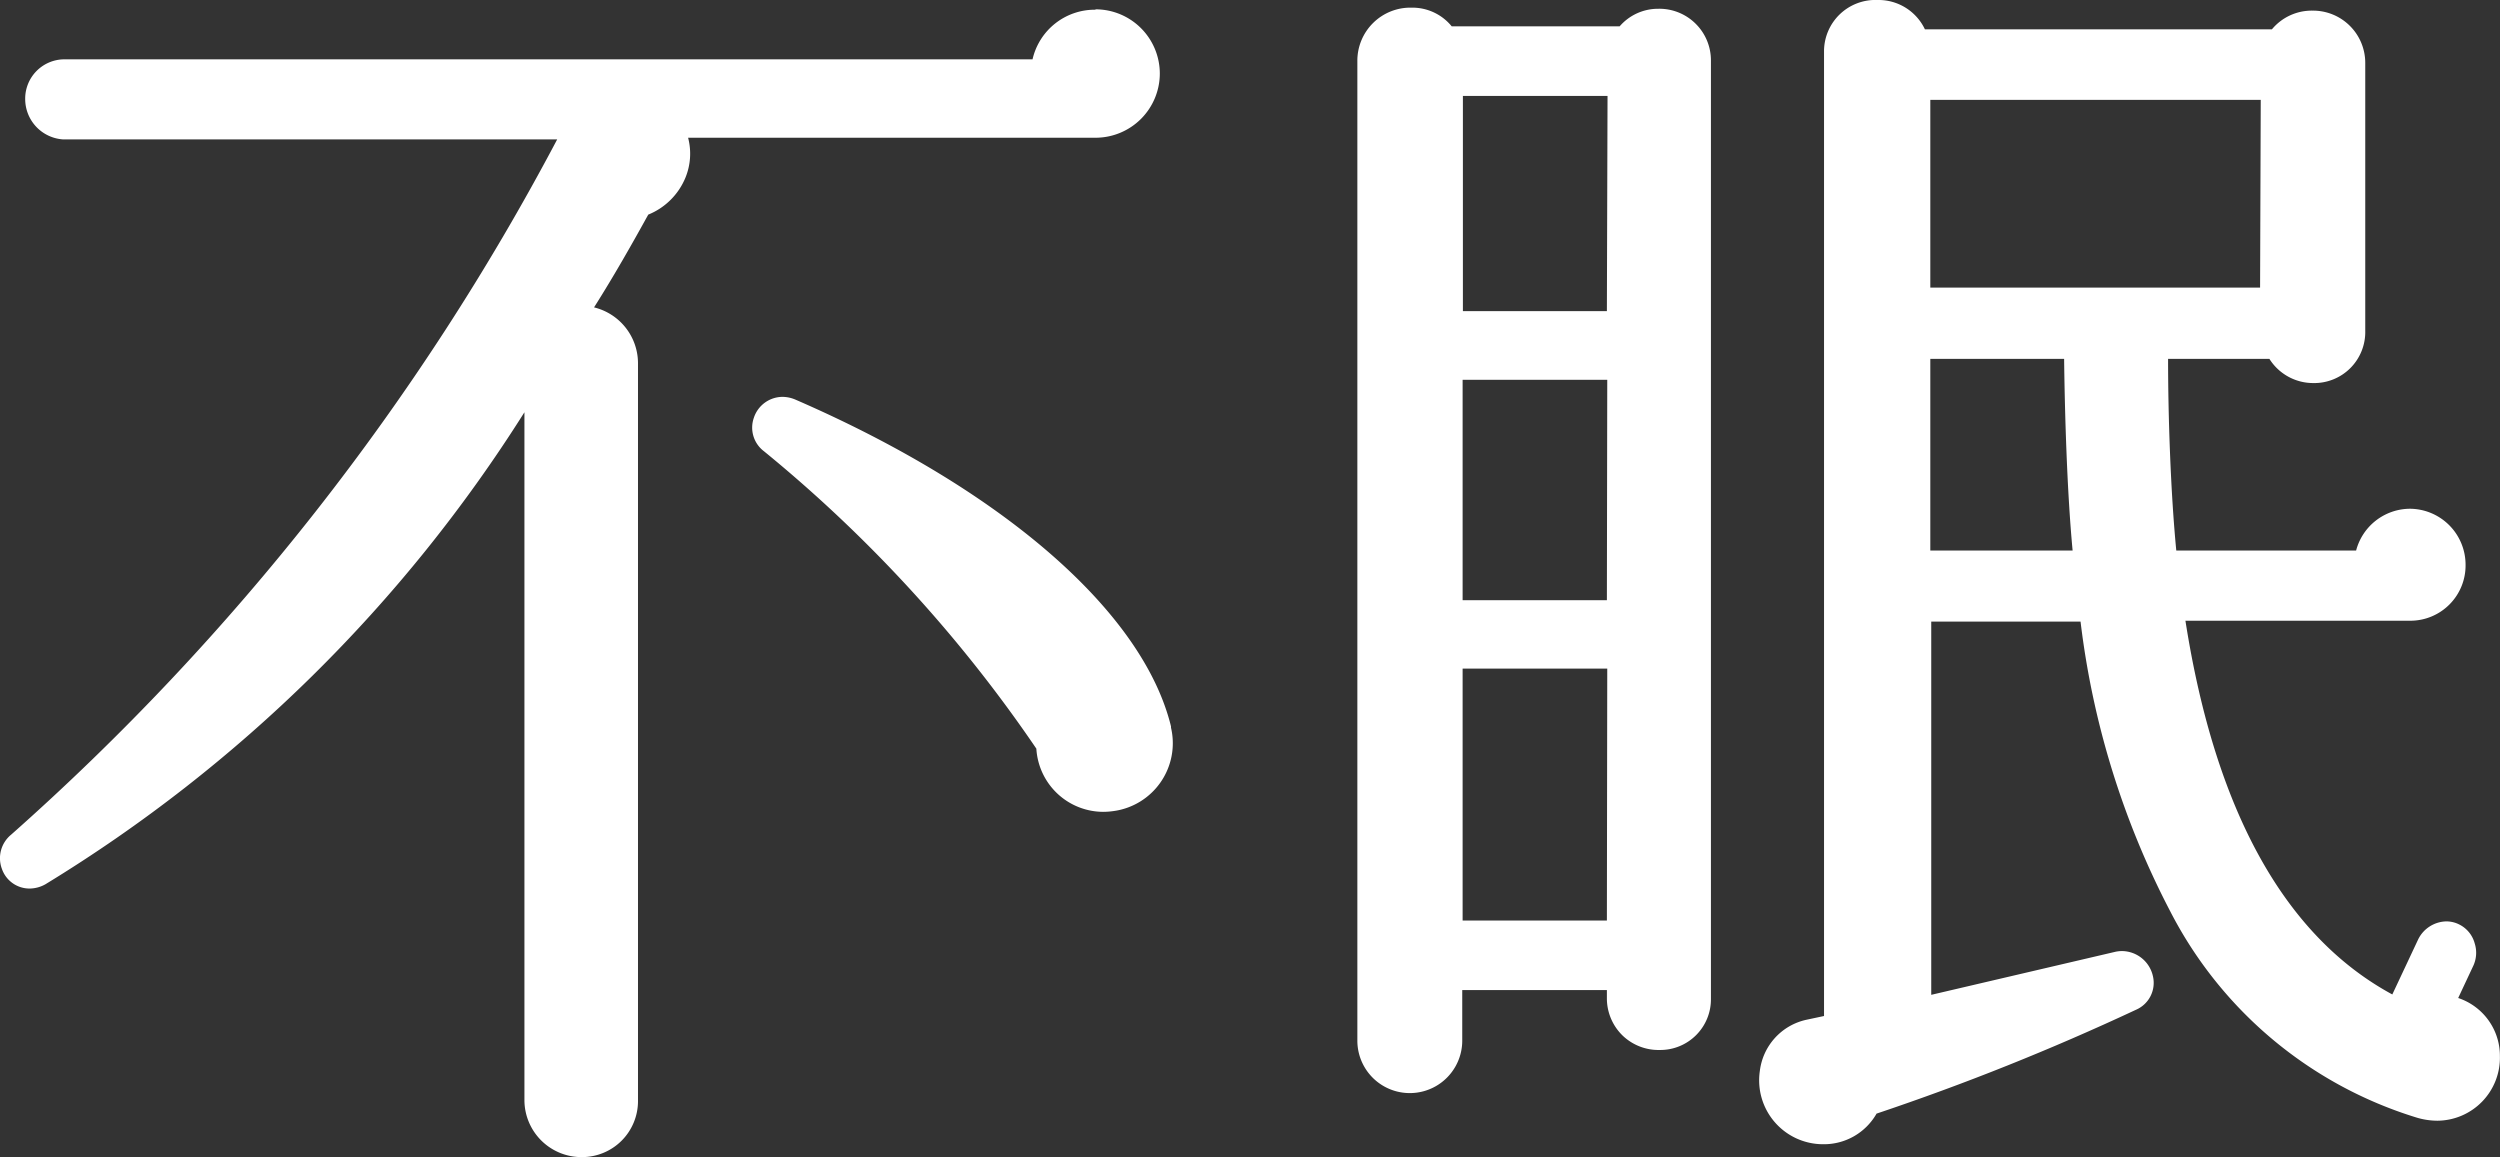 <svg xmlns="http://www.w3.org/2000/svg" width="26.791" height="12.4" viewBox="0 0 26.791 12.4"><rect x="0" y="0" width="26.791" height="12.4" fill="#333333" stroke="none"/><g transform="translate(-21.18 -19.39)"><path d="M13.006-10.318a.592.592,0,0,0-.588-.588.582.582,0,0,0-.588.532H1.358a.323.323,0,0,0-.308.322.336.336,0,0,0,.308.336h5.46a26.749,26.749,0,0,1-5.95,7.63.222.222,0,0,0,.252.364A16.618,16.618,0,0,0,6.4-7.014v7.7a.514.514,0,0,0,.518.5.5.5,0,0,0,.5-.5v-7.9a.507.507,0,0,0-.546-.518c.238-.364.462-.756.686-1.162a.6.6,0,0,0,.35-.84h4.508A.592.592,0,0,0,13.006-10.318ZM13.132-3.3c-.294-1.2-1.806-2.492-3.962-3.43a.224.224,0,0,0-.238.378,14.943,14.943,0,0,1,2.954,3.234.619.619,0,0,0,.714.6A.637.637,0,0,0,13.132-3.3ZM27.37.21a.561.561,0,0,0-.49-.56L27.09-.8a.23.23,0,0,0-.1-.308.235.235,0,0,0-.308.112l-.322.686c-1.54-.77-2.142-2.618-2.38-4.242h2.534a.49.49,0,0,0,.49-.5.5.5,0,0,0-.5-.5.5.5,0,0,0-.49.448h-2.1c-.07-.658-.1-1.582-.1-2.254H25.06a.459.459,0,0,0,.868-.21v-2.87a.466.466,0,0,0-.854-.252H21.238a.468.468,0,0,0-.91.14V-.14l-.266.056A.575.575,0,0,0,19.936.98.565.565,0,0,0,20.72.742a26.517,26.517,0,0,0,2.8-1.12.232.232,0,0,0-.154-.434l-2.1.49V-4.55h1.792C23.338-2.492,24.164.042,26.6.77A.578.578,0,0,0,27.37.21ZM18.914-10.458a.457.457,0,0,0-.826-.266h-1.9a.469.469,0,0,0-.854.266V.042a.462.462,0,1,0,.924,0V-.6H18v.2a.454.454,0,0,0,.462.448.442.442,0,0,0,.448-.448Zm-2.66.28H18v2.506h-1.75Zm5.012.042H25v2.212H21.266Zm0,2.772H22.9c0,.658.028,1.6.1,2.254H21.266Zm-5.012.224H18v2.562h-1.75Zm0,3.094H18v2.9h-1.75Z" transform="translate(20.5 30.5)" fill="#fff"/><path d="M20.8-11.11a.55.55,0,0,1,.508.314h3.719a.554.554,0,0,1,.433-.2.559.559,0,0,1,.4.161.559.559,0,0,1,.167.4v2.87a.547.547,0,0,1-.16.4.547.547,0,0,1-.4.16A.554.554,0,0,1,25-7.264H23.914c0,.606.027,1.424.088,2.054h1.927a.6.6,0,0,1,.573-.448.6.6,0,0,1,.6.6.591.591,0,0,1-.17.423.591.591,0,0,1-.42.177H24.1c.318,2.033,1.063,3.38,2.217,4.005l.278-.592a.344.344,0,0,1,.3-.191.307.307,0,0,1,.139.033A.319.319,0,0,1,27.2-1a.333.333,0,0,1-.02.25l-.157.335A.653.653,0,0,1,27.47.21.675.675,0,0,1,26.8.9a.778.778,0,0,1-.224-.034,4.43,4.43,0,0,1-2.638-2.208,9.025,9.025,0,0,1-.962-3.107h-1.6v4L23.348-.91a.342.342,0,0,1,.075-.008.343.343,0,0,1,.329.271.314.314,0,0,1-.184.359A26.34,26.34,0,0,1,20.79.824a.649.649,0,0,1-.573.328.685.685,0,0,1-.678-.784.64.64,0,0,1,.5-.55l.188-.04V-10.556a.551.551,0,0,1,.168-.4.551.551,0,0,1,.405-.154Zm4.33.514H21.167l-.023-.068a.352.352,0,0,0-.346-.246.351.351,0,0,0-.261.1.351.351,0,0,0-.108.257v10.5l-.345.073A.445.445,0,0,0,19.737.4a.477.477,0,0,0,.246.5.486.486,0,0,0,.234.06A.45.45,0,0,0,20.63.7l.018-.038.04-.014A26.21,26.21,0,0,0,23.477-.468.113.113,0,0,0,23.552-.6a.143.143,0,0,0-.164-.111L21.166-.2V-4.65h1.979l.012.087a8.914,8.914,0,0,0,.951,3.124A4.237,4.237,0,0,0,26.629.674.579.579,0,0,0,26.8.7.472.472,0,0,0,27.27.21a.462.462,0,0,0-.4-.461l-.133-.02L27-.84a.136.136,0,0,0,.009-.1.121.121,0,0,0-.061-.073.138.138,0,0,0-.174.067l-.364.777-.092-.046c-1.29-.645-2.109-2.1-2.434-4.317l-.017-.115h2.65a.388.388,0,0,0,.28-.117.388.388,0,0,0,.11-.283.4.4,0,0,0-.4-.4.4.4,0,0,0-.391.359L26.106-5H23.822l-.01-.089c-.073-.683-.1-1.618-.1-2.265v-.1H25.12l.028.053a.356.356,0,0,0,.321.2.347.347,0,0,0,.258-.1.347.347,0,0,0,.1-.258v-2.87a.357.357,0,0,0-.107-.258.357.357,0,0,0-.261-.1.355.355,0,0,0-.3.164Zm-9.321-.432a.544.544,0,0,1,.428.2h1.8a.544.544,0,0,1,.414-.188h0a.552.552,0,0,1,.4.16.552.552,0,0,1,.164.394V-.406a.542.542,0,0,1-.159.389.542.542,0,0,1-.389.159.556.556,0,0,1-.4-.156A.556.556,0,0,1,17.9-.406V-.5H16.35V.042a.562.562,0,1,1-1.124,0v-10.5a.568.568,0,0,1,.17-.407.568.568,0,0,1,.41-.163Zm2.333.4H16.13l-.03-.045a.345.345,0,0,0-.294-.159.37.37,0,0,0-.266.106.37.37,0,0,0-.11.264V.042a.362.362,0,0,0,.724,0V-.7H18.1v.3a.356.356,0,0,0,.362.348.34.34,0,0,0,.249-.1.34.34,0,0,0,.1-.249V-10.458a.35.35,0,0,0-.1-.254.35.35,0,0,0-.255-.1.345.345,0,0,0-.284.146Zm-5.721-.382a.689.689,0,0,1,.688.688.689.689,0,0,1-.688.688H8.054a.677.677,0,0,1-.027.424.725.725,0,0,1-.4.4c-.17.308-.368.658-.581.994a.617.617,0,0,1,.471.606V.69a.6.6,0,0,1-.6.6A.612.612,0,0,1,6.3.686V-6.692A15.784,15.784,0,0,1,1.167-1.634.349.349,0,0,1,1-1.588.313.313,0,0,1,.7-1.8a.326.326,0,0,1,.1-.366,26.457,26.457,0,0,0,5.851-7.45H1.358a.434.434,0,0,1-.408-.436.421.421,0,0,1,.408-.422H11.745a.685.685,0,0,1,.673-.532Zm0,1.176a.5.5,0,0,0,.488-.488.5.5,0,0,0-.488-.488.48.48,0,0,0-.488.441l-.008.091H1.358a.224.224,0,0,0-.208.222.239.239,0,0,0,.208.236H6.985l-.079.147A26.736,26.736,0,0,1,.934-2.01a.126.126,0,0,0-.044.145A.116.116,0,0,0,1-1.788a.155.155,0,0,0,.075-.022,16.666,16.666,0,0,0,5.24-5.26L6.5-7.34V.686a.412.412,0,0,0,.418.4.4.4,0,0,0,.4-.4v-7.9a.409.409,0,0,0-.126-.306.409.409,0,0,0-.311-.112l-.207.02.114-.174c.251-.385.486-.8.682-1.156l.018-.033.035-.013a.528.528,0,0,0,.315-.3.489.489,0,0,0-.021-.4L7.748-9.83Zm3.736-.448H18.1v2.706H16.15Zm1.75.2h-1.55v2.306H17.9Zm3.262-.158H25.1v2.412H21.166Zm3.738.2H21.366v2.012H24.9ZM21.166-7.464H23v.1c0,.612.026,1.567.1,2.243l.012.111H21.166Zm1.638.2H21.366V-5.21h1.525c-.06-.637-.084-1.471-.091-2.054Zm-6.65.024H18.1v2.762H16.15Zm1.75.2h-1.55v2.362H17.9Zm-8.838.183a.359.359,0,0,1,.144.032c2.217.964,3.719,2.272,4.019,3.5v.013a.733.733,0,0,1-.111.584.733.733,0,0,1-.507.31.8.8,0,0,1-.112.008.72.72,0,0,1-.713-.677,15.014,15.014,0,0,0-2.92-3.188.317.317,0,0,1-.107-.359.325.325,0,0,1,.307-.223Zm3.967,3.571C12.745-4.45,11.287-5.7,9.13-6.642a.164.164,0,0,0-.064-.015.126.126,0,0,0-.116.086.117.117,0,0,0,.044.137,15.165,15.165,0,0,1,2.977,3.261l.012.02v.024a.52.52,0,0,0,.515.517.6.6,0,0,0,.085-.006.55.55,0,0,0,.371-.236.55.55,0,0,0,.079-.433Zm3.121-.859H18.1v3.1H16.15Zm1.75.2h-1.55v2.7H17.9Z" transform="translate(20.5 30.5)" fill="#fff"/></g></svg>